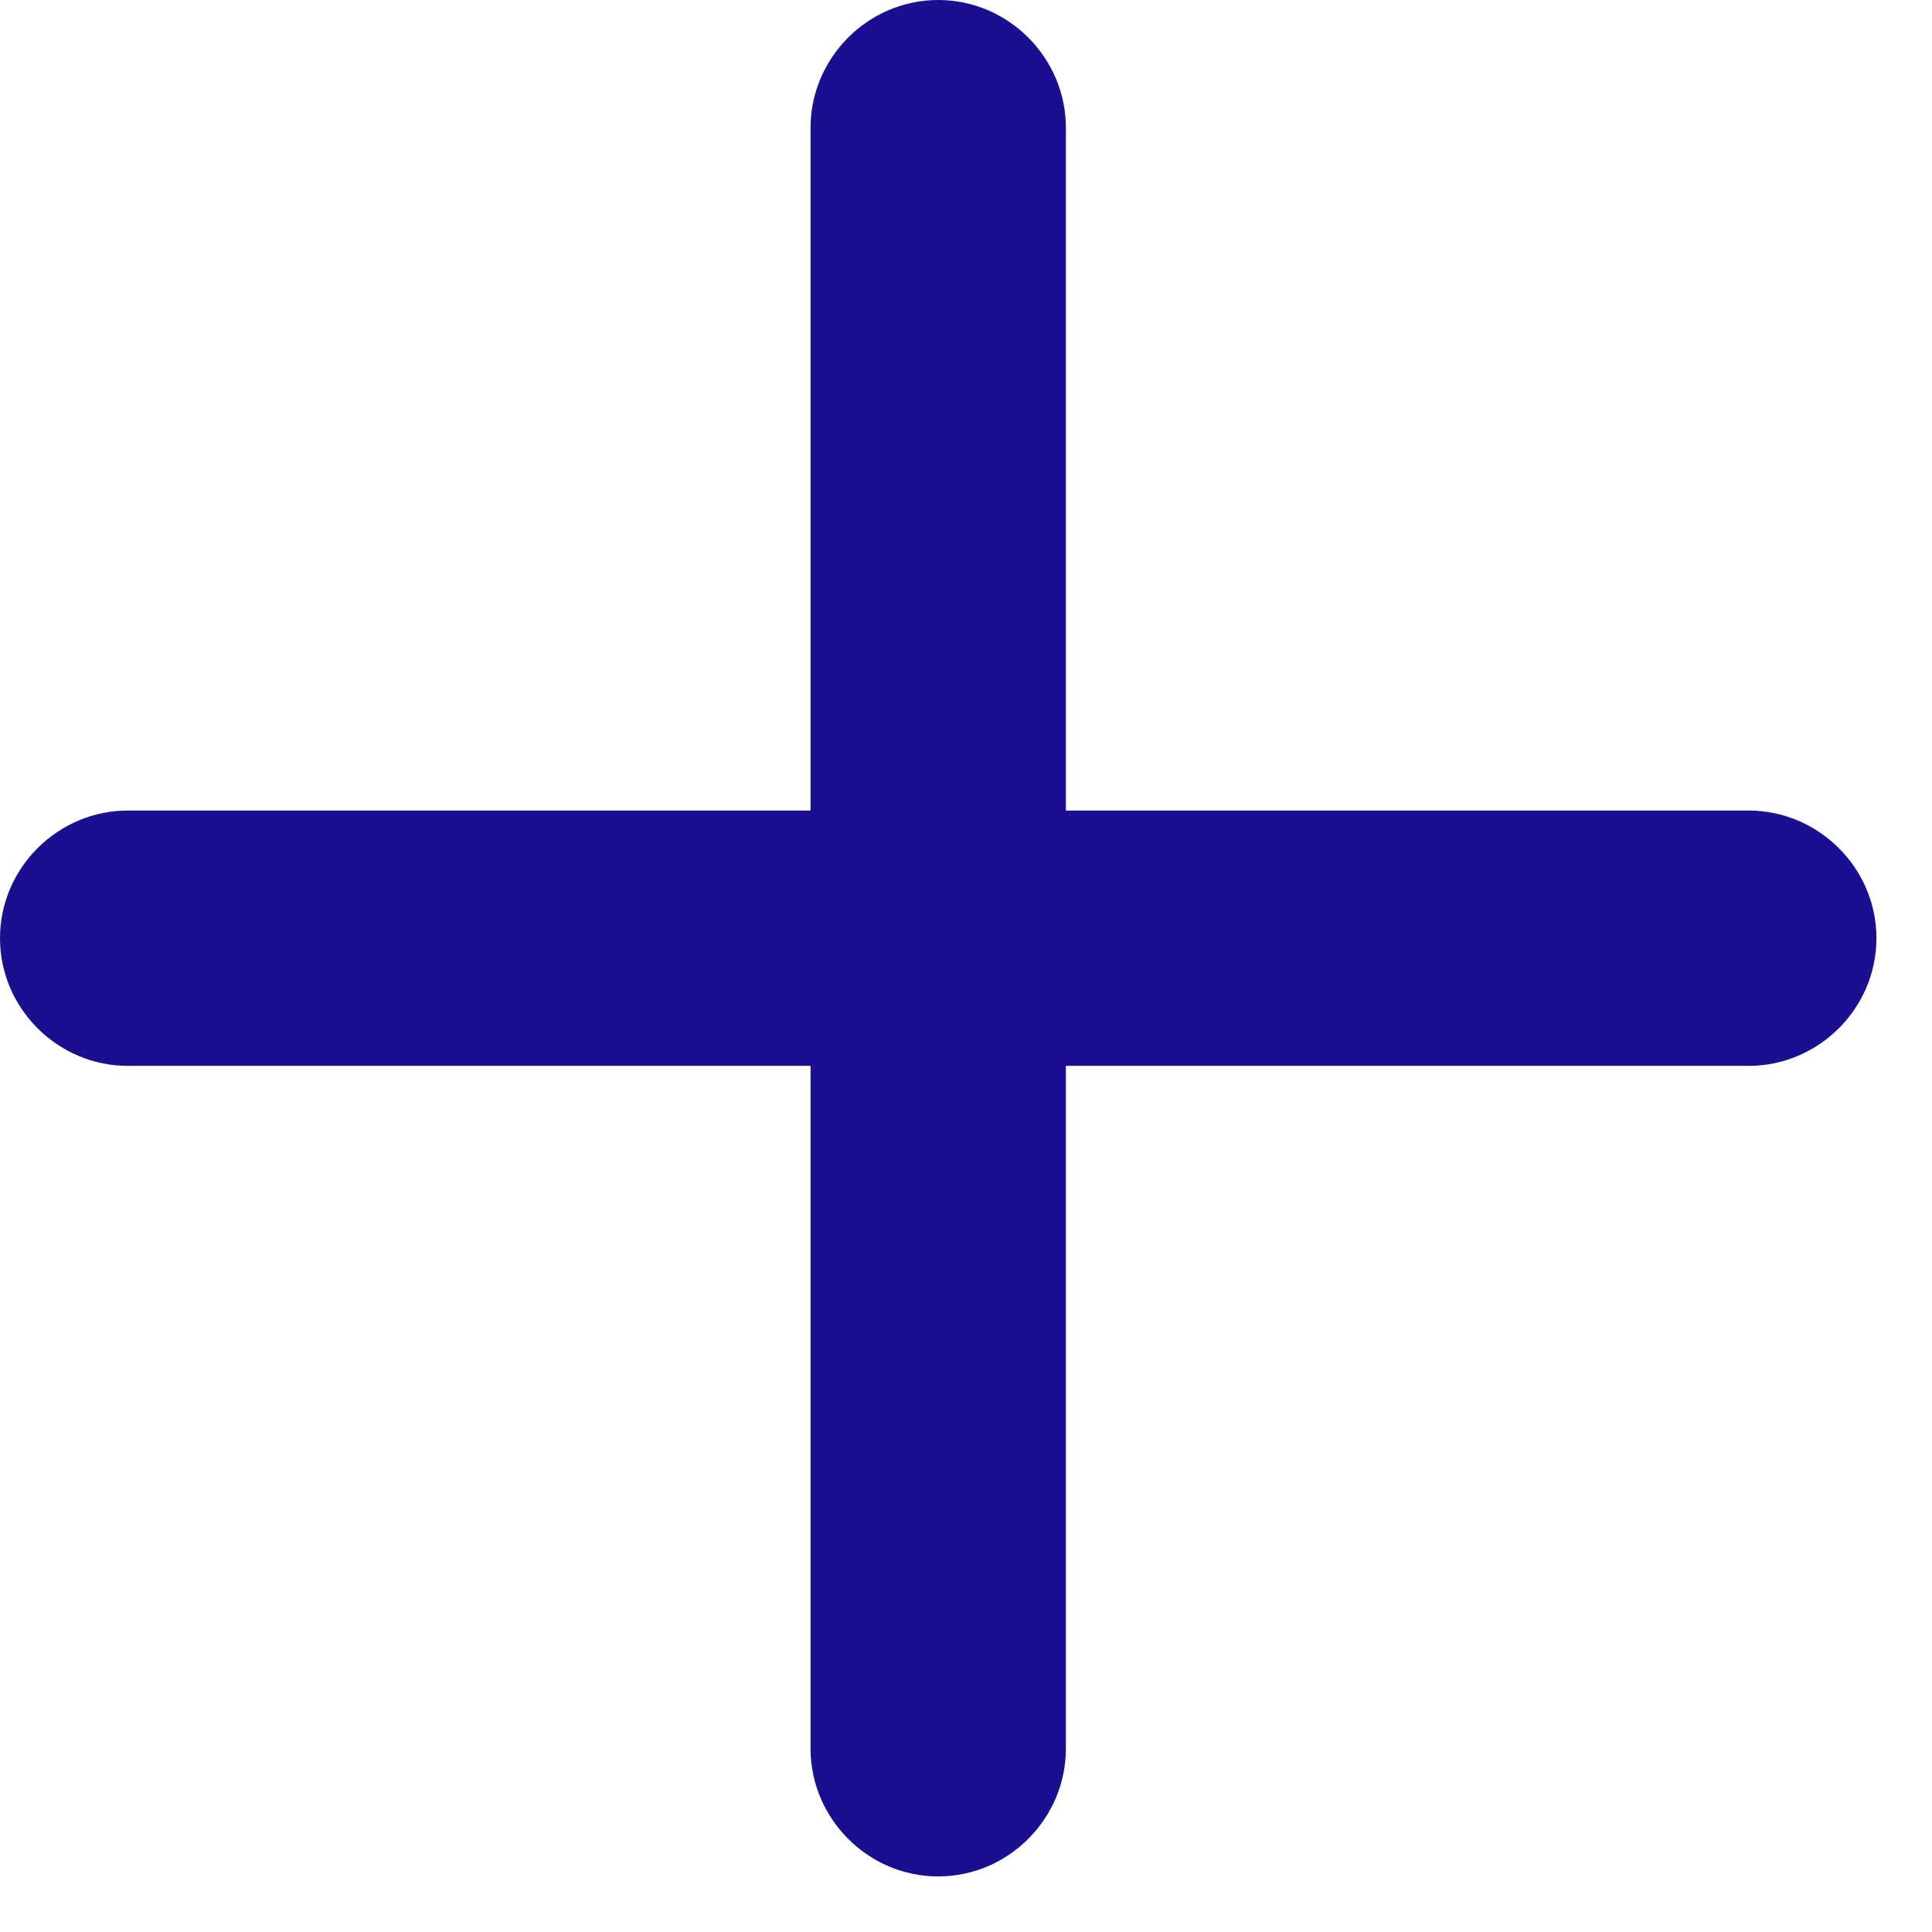 <svg width="13" height="13" viewBox="0 0 13 13" fill="none" xmlns="http://www.w3.org/2000/svg">
<path d="M0.859 7.172H5.454V11.767C5.454 12.234 5.838 12.626 6.313 12.626C6.788 12.626 7.172 12.234 7.172 11.767V7.172H11.767C12.234 7.172 12.626 6.788 12.626 6.313C12.626 5.838 12.234 5.454 11.767 5.454H7.172V0.859C7.172 0.392 6.788 0 6.313 0C5.838 0 5.454 0.392 5.454 0.859V5.454H0.859C0.392 5.454 0 5.838 0 6.313C0 6.788 0.392 7.172 0.859 7.172Z" fill="#1A0F91"/>
</svg>
